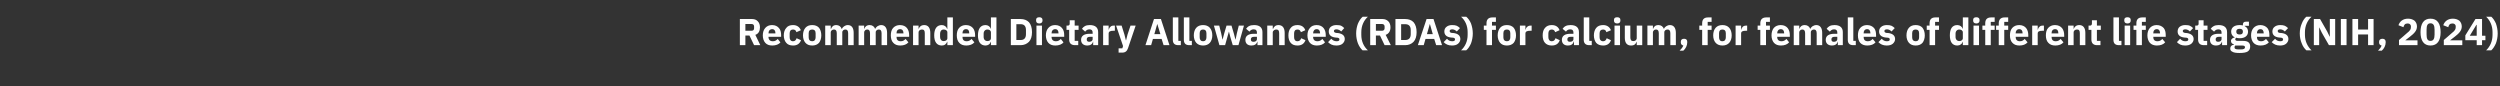 <?xml version="1.0" standalone="no"?><!DOCTYPE svg PUBLIC "-//W3C//DTD SVG 1.1//EN" "http://www.w3.org/Graphics/SVG/1.1/DTD/svg11.dtd"><svg xmlns="http://www.w3.org/2000/svg" version="1.1" width="1406px" height="48.6px" viewBox="0 -9 1406 48.6" style="top:-9px"><rect x="0" y="-9" width="1406" height="48.6" fill="#333333" stroke="none"/>  <desc>Recommended Dietary Allowances (RDAs) for calcium, for females of different life stages (NIH, 2024)</desc>  <defs/>  <g id="Polygon186821">    <path d="M 419.2 11 L 421.5 11 L 424.1 16.4 L 427.6 16.4 C 427.6 16.4 424.77 10.63 424.8 10.6 C 426.6 10 427.4 8.4 427.4 6.4 C 427.4 5 427 3.8 426.2 3 C 425.5 2.2 424.4 1.7 423 1.7 C 423.01 1.72 416.1 1.7 416.1 1.7 L 416.1 16.4 L 419.2 16.4 L 419.2 11 Z M 419.2 8.3 L 419.2 4.5 C 419.2 4.5 422.61 4.49 422.6 4.5 C 423.6 4.5 424.1 5 424.1 5.9 C 424.1 5.9 424.1 6.9 424.1 6.9 C 424.1 7.8 423.6 8.3 422.6 8.3 C 422.61 8.32 419.2 8.3 419.2 8.3 Z M 438.9 14.8 C 438.9 14.8 437.4 12.9 437.4 12.9 C 436.7 13.6 436 14.2 434.7 14.2 C 433 14.2 432.2 13.3 432.2 11.8 C 432.25 11.82 432.2 11.7 432.2 11.7 L 439.3 11.7 C 439.3 11.7 439.32 10.73 439.3 10.7 C 439.3 9.2 439 7.8 438.1 6.8 C 437.3 5.8 436 5.1 434.2 5.1 C 432.5 5.1 431.3 5.7 430.4 6.7 C 429.5 7.7 429 9.1 429 10.9 C 429 12.6 429.5 14.1 430.4 15.1 C 431.3 16.1 432.6 16.6 434.3 16.6 C 436.3 16.6 438 16 438.9 14.8 Z M 436.1 9.6 C 436.11 9.64 436.1 9.8 436.1 9.8 L 432.2 9.8 C 432.2 9.8 432.25 9.66 432.2 9.7 C 432.2 8.3 433 7.4 434.3 7.4 C 435.5 7.4 436.1 8.3 436.1 9.6 Z M 450.5 13.6 C 450.5 13.6 448 12.5 448 12.5 C 447.7 13.4 447.2 14.2 446 14.2 C 444.7 14.2 444.1 13.3 444.1 11.9 C 444.1 11.9 444.1 9.8 444.1 9.8 C 444.1 8.4 444.7 7.6 446 7.6 C 447.1 7.6 447.7 8.2 447.9 9.1 C 447.9 9.1 450.4 8 450.4 8 C 449.7 6.2 448.2 5.1 446 5.1 C 444.3 5.1 443 5.6 442.2 6.7 C 441.3 7.7 440.8 9.1 440.8 10.9 C 440.8 12.6 441.3 14.1 442.2 15.1 C 443 16.1 444.3 16.6 446 16.6 C 448.2 16.6 449.7 15.7 450.5 13.6 Z M 460.6 15.1 C 461.4 14.1 461.9 12.6 461.9 10.9 C 461.9 9.1 461.4 7.6 460.6 6.6 C 459.7 5.6 458.4 5.1 456.8 5.1 C 455.1 5.1 453.9 5.6 453 6.6 C 452.1 7.6 451.6 9.1 451.6 10.9 C 451.6 12.6 452.1 14.1 453 15.1 C 453.9 16.1 455.1 16.6 456.8 16.6 C 458.4 16.6 459.7 16.1 460.6 15.1 Z M 454.8 12 C 454.8 12 454.8 9.7 454.8 9.7 C 454.8 8.3 455.5 7.6 456.8 7.6 C 458 7.6 458.7 8.3 458.7 9.7 C 458.7 9.7 458.7 12 458.7 12 C 458.7 13.4 458 14.2 456.8 14.2 C 455.5 14.2 454.8 13.4 454.8 12 Z M 467.2 16.4 C 467.2 16.4 467.23 9.24 467.2 9.2 C 467.2 8.7 467.5 8.3 467.8 8 C 468.2 7.7 468.6 7.6 469.1 7.6 C 470.1 7.6 470.6 8.3 470.6 9.7 C 470.57 9.72 470.6 16.4 470.6 16.4 L 473.7 16.4 C 473.7 16.4 473.68 9.24 473.7 9.2 C 473.7 8.1 474.6 7.6 475.5 7.6 C 476.5 7.6 477 8.3 477 9.7 C 477.02 9.72 477 16.4 477 16.4 L 480.1 16.4 C 480.1 16.4 480.13 9.47 480.1 9.5 C 480.1 6.7 479 5.1 476.8 5.1 C 476 5.1 475.3 5.4 474.7 5.8 C 474.1 6.2 473.7 6.7 473.5 7.3 C 473.5 7.3 473.4 7.3 473.4 7.3 C 472.9 5.9 471.8 5.1 470.3 5.1 C 468.7 5.1 467.8 6 467.4 7.2 C 467.36 7.22 467.2 7.2 467.2 7.2 L 467.2 5.4 L 464.1 5.4 L 464.1 16.4 L 467.2 16.4 Z M 486 16.4 C 486 16.4 486.01 9.24 486 9.2 C 486 8.7 486.2 8.3 486.6 8 C 486.9 7.7 487.4 7.6 487.8 7.6 C 488.8 7.6 489.3 8.3 489.3 9.7 C 489.35 9.72 489.3 16.4 489.3 16.4 L 492.5 16.4 C 492.5 16.4 492.45 9.24 492.5 9.2 C 492.5 8.1 493.4 7.6 494.3 7.6 C 495.3 7.6 495.8 8.3 495.8 9.7 C 495.79 9.72 495.8 16.4 495.8 16.4 L 498.9 16.4 C 498.9 16.4 498.9 9.47 498.9 9.5 C 498.9 6.7 497.7 5.1 495.6 5.1 C 494.8 5.1 494 5.4 493.4 5.8 C 492.9 6.2 492.4 6.7 492.2 7.3 C 492.2 7.3 492.2 7.3 492.2 7.3 C 491.7 5.9 490.6 5.1 489.1 5.1 C 487.4 5.1 486.5 6 486.1 7.2 C 486.13 7.22 486 7.2 486 7.2 L 486 5.4 L 482.9 5.4 L 482.9 16.4 L 486 16.4 Z M 510.9 14.8 C 510.9 14.8 509.3 12.9 509.3 12.9 C 508.6 13.6 507.9 14.2 506.6 14.2 C 504.9 14.2 504.2 13.3 504.2 11.8 C 504.19 11.82 504.2 11.7 504.2 11.7 L 511.3 11.7 C 511.3 11.7 511.27 10.73 511.3 10.7 C 511.3 9.2 510.9 7.8 510.1 6.8 C 509.3 5.8 508 5.1 506.1 5.1 C 504.5 5.1 503.2 5.7 502.3 6.7 C 501.4 7.7 501 9.1 501 10.9 C 501 12.6 501.4 14.1 502.4 15.1 C 503.3 16.1 504.6 16.6 506.3 16.6 C 508.3 16.6 509.9 16 510.9 14.8 Z M 508.1 9.6 C 508.06 9.64 508.1 9.8 508.1 9.8 L 504.2 9.8 C 504.2 9.8 504.19 9.66 504.2 9.7 C 504.2 8.3 504.9 7.4 506.2 7.4 C 507.5 7.4 508.1 8.3 508.1 9.6 Z M 516.6 16.4 C 516.6 16.4 516.58 9.24 516.6 9.2 C 516.6 8.7 516.8 8.3 517.2 8 C 517.6 7.7 518.1 7.6 518.6 7.6 C 519.7 7.6 520.1 8.3 520.1 9.7 C 520.11 9.72 520.1 16.4 520.1 16.4 L 523.2 16.4 C 523.2 16.4 523.22 9.47 523.2 9.5 C 523.2 6.7 522 5.1 519.8 5.1 C 518 5.1 517.1 6.1 516.7 7.2 C 516.71 7.22 516.6 7.2 516.6 7.2 L 516.6 5.4 L 513.5 5.4 L 513.5 16.4 L 516.6 16.4 Z M 532.8 16.4 L 535.9 16.4 L 535.9 0.8 L 532.8 0.8 L 532.8 7.2 C 532.8 7.2 532.65 7.2 532.6 7.2 C 532.3 6 531.1 5.1 529.7 5.1 C 526.9 5.1 525.4 7.1 525.4 10.9 C 525.4 14.6 526.9 16.6 529.7 16.6 C 530.4 16.6 531.1 16.4 531.6 16 C 532.1 15.6 532.5 15.1 532.6 14.5 C 532.65 14.53 532.8 14.5 532.8 14.5 L 532.8 16.4 Z M 528.7 11.8 C 528.7 11.8 528.7 9.9 528.7 9.9 C 528.7 8.5 529.5 7.6 530.7 7.6 C 531.9 7.6 532.8 8.2 532.8 9.2 C 532.8 9.2 532.8 12.5 532.8 12.5 C 532.8 13.5 531.9 14.1 530.7 14.1 C 529.5 14.1 528.7 13.2 528.7 11.8 Z M 548 14.8 C 548 14.8 546.4 12.9 546.4 12.9 C 545.7 13.6 545 14.2 543.7 14.2 C 542 14.2 541.3 13.3 541.3 11.8 C 541.28 11.82 541.3 11.7 541.3 11.7 L 548.4 11.7 C 548.4 11.7 548.36 10.73 548.4 10.7 C 548.4 9.2 548 7.8 547.2 6.8 C 546.3 5.8 545.1 5.1 543.2 5.1 C 541.6 5.1 540.3 5.7 539.4 6.7 C 538.5 7.7 538.1 9.1 538.1 10.9 C 538.1 12.6 538.5 14.1 539.5 15.1 C 540.4 16.1 541.7 16.6 543.4 16.6 C 545.4 16.6 547 16 548 14.8 Z M 545.1 9.6 C 545.14 9.64 545.1 9.8 545.1 9.8 L 541.3 9.8 C 541.3 9.8 541.28 9.66 541.3 9.7 C 541.3 8.3 542 7.4 543.3 7.4 C 544.6 7.4 545.1 8.3 545.1 9.6 Z M 557.3 16.4 L 560.4 16.4 L 560.4 0.8 L 557.3 0.8 L 557.3 7.2 C 557.3 7.2 557.22 7.2 557.2 7.2 C 556.9 6 555.7 5.1 554.3 5.1 C 551.5 5.1 550 7.1 550 10.9 C 550 14.6 551.5 16.6 554.3 16.6 C 554.9 16.6 555.6 16.4 556.2 16 C 556.7 15.6 557 15.1 557.2 14.5 C 557.22 14.53 557.3 14.5 557.3 14.5 L 557.3 16.4 Z M 553.2 11.8 C 553.2 11.8 553.2 9.9 553.2 9.9 C 553.2 8.5 554.1 7.6 555.3 7.6 C 556.5 7.6 557.3 8.2 557.3 9.2 C 557.3 9.2 557.3 12.5 557.3 12.5 C 557.3 13.5 556.5 14.1 555.3 14.1 C 554.1 14.1 553.2 13.2 553.2 11.8 Z M 568.5 16.4 C 568.5 16.4 573.97 16.38 574 16.4 C 575.9 16.4 577.5 15.7 578.7 14.5 C 579.8 13.3 580.4 11.5 580.4 9.1 C 580.4 6.6 579.8 4.8 578.7 3.5 C 577.5 2.3 575.9 1.7 574 1.7 C 573.97 1.72 568.5 1.7 568.5 1.7 L 568.5 16.4 Z M 571.6 13.5 L 571.6 4.6 C 571.6 4.6 573.97 4.56 574 4.6 C 575.9 4.6 577 5.6 577 7.9 C 577 7.9 577 10.2 577 10.2 C 577 12.5 575.9 13.5 574 13.5 C 573.97 13.54 571.6 13.5 571.6 13.5 Z M 586.3 2.6 C 586.3 2.6 586.3 2.2 586.3 2.2 C 586.3 1.3 585.7 0.7 584.5 0.7 C 583.2 0.7 582.7 1.3 582.7 2.2 C 582.7 2.2 582.7 2.6 582.7 2.6 C 582.7 3.5 583.2 4.2 584.5 4.2 C 585.7 4.2 586.3 3.5 586.3 2.6 Z M 582.9 16.4 L 586 16.4 L 586 5.4 L 582.9 5.4 L 582.9 16.4 Z M 598.1 14.8 C 598.1 14.8 596.6 12.9 596.6 12.9 C 595.9 13.6 595.2 14.2 593.9 14.2 C 592.2 14.2 591.4 13.3 591.4 11.8 C 591.45 11.82 591.4 11.7 591.4 11.7 L 598.5 11.7 C 598.5 11.7 598.52 10.73 598.5 10.7 C 598.5 9.2 598.2 7.8 597.3 6.8 C 596.5 5.8 595.2 5.1 593.4 5.1 C 591.7 5.1 590.5 5.7 589.6 6.7 C 588.7 7.7 588.2 9.1 588.2 10.9 C 588.2 12.6 588.7 14.1 589.6 15.1 C 590.5 16.1 591.8 16.6 593.5 16.6 C 595.5 16.6 597.2 16 598.1 14.8 Z M 595.3 9.6 C 595.31 9.64 595.3 9.8 595.3 9.8 L 591.4 9.8 C 591.4 9.8 591.45 9.66 591.4 9.7 C 591.4 8.3 592.2 7.4 593.5 7.4 C 594.7 7.4 595.3 8.3 595.3 9.6 Z M 606.4 16.4 L 606.4 14 L 604.4 14 L 604.4 7.8 L 606.6 7.8 L 606.6 5.4 L 604.4 5.4 L 604.4 2.4 L 601.6 2.4 C 601.6 2.4 601.63 4.18 601.6 4.2 C 601.6 4.9 601.4 5.4 600.5 5.4 C 600.54 5.35 599.8 5.4 599.8 5.4 L 599.8 7.8 L 601.3 7.8 C 601.3 7.8 601.32 13.17 601.3 13.2 C 601.3 15.3 602.4 16.4 604.6 16.4 C 604.59 16.38 606.4 16.4 606.4 16.4 Z M 617.6 9.1 C 617.61 9.13 617.6 16.4 617.6 16.4 L 614.8 16.4 L 614.8 14.4 C 614.8 14.4 614.69 14.45 614.7 14.4 C 614.4 15.9 613.1 16.6 611.5 16.6 C 609.3 16.6 608 15.4 608 13.4 C 608 11.1 609.8 10 612.8 10 C 612.76 9.97 614.5 10 614.5 10 C 614.5 10 614.5 9.28 614.5 9.3 C 614.5 8.2 614 7.5 612.7 7.5 C 611.4 7.5 610.8 8.2 610.3 8.8 C 610.3 8.8 608.5 7.2 608.5 7.2 C 609.4 5.9 610.6 5.1 612.9 5.1 C 616 5.1 617.6 6.5 617.6 9.1 Z M 614.5 11.7 C 614.5 11.7 612.99 11.74 613 11.7 C 611.8 11.7 611.2 12.2 611.2 13 C 611.2 13 611.2 13.3 611.2 13.3 C 611.2 14.1 611.7 14.5 612.6 14.5 C 613.6 14.5 614.5 14 614.5 13 C 614.5 13.04 614.5 11.7 614.5 11.7 Z M 623.5 16.4 C 623.5 16.4 623.49 9.93 623.5 9.9 C 623.5 8.7 624.4 8.3 626.2 8.3 C 626.18 8.25 627 8.3 627 8.3 L 627 5.4 C 627 5.4 626.41 5.35 626.4 5.4 C 625.5 5.4 624.9 5.6 624.5 6.1 C 624 6.5 623.7 7.1 623.6 7.7 C 623.6 7.75 623.5 7.7 623.5 7.7 L 623.5 5.4 L 620.4 5.4 L 620.4 16.4 L 623.5 16.4 Z M 634.1 10.5 L 633.3 13.7 L 633.2 13.7 L 632.4 10.5 L 630.8 5.4 L 627.7 5.4 L 631.6 16.9 L 631.2 18.2 L 629.1 18.2 L 629.1 20.6 C 629.1 20.6 631.03 20.58 631 20.6 C 632.9 20.6 633.8 19.8 634.4 18.1 C 634.41 18.08 638.7 5.4 638.7 5.4 L 635.8 5.4 L 634.1 10.5 Z M 657.7 16.4 L 652.9 1.7 L 649 1.7 L 644.2 16.4 L 647.4 16.4 L 648.4 12.9 L 653.3 12.9 L 654.4 16.4 L 657.7 16.4 Z M 652.6 10.2 L 649.2 10.2 L 650.8 4.6 L 650.9 4.6 L 652.6 10.2 Z M 664.1 16.4 L 664.1 14 L 662.7 14 L 662.7 0.8 L 659.6 0.8 C 659.6 0.8 659.57 13.36 659.6 13.4 C 659.6 15.3 660.5 16.4 662.7 16.4 C 662.66 16.38 664.1 16.4 664.1 16.4 Z M 670.3 16.4 L 670.3 14 L 668.9 14 L 668.9 0.8 L 665.8 0.8 C 665.8 0.8 665.76 13.36 665.8 13.4 C 665.8 15.3 666.7 16.4 668.9 16.4 C 668.85 16.38 670.3 16.4 670.3 16.4 Z M 680.4 15.1 C 681.3 14.1 681.8 12.6 681.8 10.9 C 681.8 9.1 681.3 7.6 680.4 6.6 C 679.5 5.6 678.2 5.1 676.6 5.1 C 675 5.1 673.7 5.6 672.8 6.6 C 671.9 7.6 671.4 9.1 671.4 10.9 C 671.4 12.6 671.9 14.1 672.8 15.1 C 673.7 16.1 675 16.6 676.6 16.6 C 678.2 16.6 679.5 16.1 680.4 15.1 Z M 674.7 12 C 674.7 12 674.7 9.7 674.7 9.7 C 674.7 8.3 675.4 7.6 676.6 7.6 C 677.8 7.6 678.5 8.3 678.5 9.7 C 678.5 9.7 678.5 12 678.5 12 C 678.5 13.4 677.8 14.2 676.6 14.2 C 675.4 14.2 674.7 13.4 674.7 12 Z M 685.8 16.4 L 689 16.4 L 690.3 11.7 L 691.1 8.9 L 691.2 8.9 L 691.9 11.7 L 693.3 16.4 L 696.5 16.4 L 699.6 5.4 L 696.7 5.4 L 695.6 9.8 L 694.9 13.2 L 694.8 13.2 L 693.9 9.8 L 692.6 5.4 L 689.8 5.4 L 688.5 9.8 L 687.6 13.2 L 687.5 13.2 L 686.8 9.8 L 685.7 5.4 L 682.7 5.4 L 685.8 16.4 Z M 710 9.1 C 709.97 9.13 710 16.4 710 16.4 L 707.2 16.4 L 707.2 14.4 C 707.2 14.4 707.05 14.45 707.1 14.4 C 706.7 15.9 705.5 16.6 703.8 16.6 C 701.6 16.6 700.4 15.4 700.4 13.4 C 700.4 11.1 702.2 10 705.1 10 C 705.12 9.97 706.9 10 706.9 10 C 706.9 10 706.86 9.28 706.9 9.3 C 706.9 8.2 706.4 7.5 705 7.5 C 703.8 7.5 703.1 8.2 702.7 8.8 C 702.7 8.8 700.8 7.2 700.8 7.2 C 701.7 5.9 702.9 5.1 705.3 5.1 C 708.4 5.1 710 6.5 710 9.1 Z M 706.9 11.7 C 706.9 11.7 705.35 11.74 705.3 11.7 C 704.1 11.7 703.5 12.2 703.5 13 C 703.5 13 703.5 13.3 703.5 13.3 C 703.5 14.1 704 14.5 705 14.5 C 706 14.5 706.9 14 706.9 13 C 706.86 13.04 706.9 11.7 706.9 11.7 Z M 715.8 16.4 C 715.8 16.4 715.85 9.24 715.8 9.2 C 715.8 8.7 716.1 8.3 716.5 8 C 716.9 7.7 717.3 7.6 717.8 7.6 C 719 7.6 719.4 8.3 719.4 9.7 C 719.38 9.72 719.4 16.4 719.4 16.4 L 722.5 16.4 C 722.5 16.4 722.48 9.47 722.5 9.5 C 722.5 6.7 721.3 5.1 719 5.1 C 717.3 5.1 716.4 6.1 716 7.2 C 715.97 7.22 715.8 7.2 715.8 7.2 L 715.8 5.4 L 712.7 5.4 L 712.7 16.4 L 715.8 16.4 Z M 734.2 13.6 C 734.2 13.6 731.8 12.5 731.8 12.5 C 731.5 13.4 730.9 14.2 729.7 14.2 C 728.4 14.2 727.8 13.3 727.8 11.9 C 727.8 11.9 727.8 9.8 727.8 9.8 C 727.8 8.4 728.4 7.6 729.7 7.6 C 730.8 7.6 731.4 8.2 731.6 9.1 C 731.6 9.1 734.1 8 734.1 8 C 733.5 6.2 732 5.1 729.7 5.1 C 728 5.1 726.7 5.6 725.9 6.7 C 725 7.7 724.6 9.1 724.6 10.9 C 724.6 12.6 725 14.1 725.9 15.1 C 726.7 16.1 728 16.6 729.7 16.6 C 731.9 16.6 733.4 15.7 734.2 13.6 Z M 745.2 14.8 C 745.2 14.8 743.7 12.9 743.7 12.9 C 743 13.6 742.2 14.2 741 14.2 C 739.3 14.2 738.5 13.3 738.5 11.8 C 738.53 11.82 738.5 11.7 738.5 11.7 L 745.6 11.7 C 745.6 11.7 745.61 10.73 745.6 10.7 C 745.6 9.2 745.2 7.8 744.4 6.8 C 743.6 5.8 742.3 5.1 740.5 5.1 C 738.8 5.1 737.5 5.7 736.7 6.7 C 735.8 7.7 735.3 9.1 735.3 10.9 C 735.3 12.6 735.8 14.1 736.7 15.1 C 737.6 16.1 738.9 16.6 740.6 16.6 C 742.6 16.6 744.2 16 745.2 14.8 Z M 742.4 9.6 C 742.39 9.64 742.4 9.8 742.4 9.8 L 738.5 9.8 C 738.5 9.8 738.53 9.66 738.5 9.7 C 738.5 8.3 739.3 7.4 740.5 7.4 C 741.8 7.4 742.4 8.3 742.4 9.6 Z M 755 15.6 C 755.8 14.9 756.3 14 756.3 13 C 756.3 11.1 755.1 10 752.6 9.6 C 752.6 9.6 751.4 9.5 751.4 9.5 C 750.5 9.3 750.2 9 750.2 8.4 C 750.2 7.9 750.6 7.5 751.7 7.5 C 752.6 7.5 753.6 8 754.3 8.7 C 754.3 8.7 756 6.8 756 6.8 C 755.5 6.3 754.9 5.8 754.3 5.5 C 753.6 5.2 752.7 5.1 751.5 5.1 C 750.2 5.1 749.2 5.5 748.4 6.1 C 747.7 6.7 747.3 7.6 747.3 8.7 C 747.3 10.6 748.5 11.8 751 12.1 C 751 12.1 752.2 12.2 752.2 12.2 C 752.9 12.3 753.3 12.6 753.3 13.2 C 753.3 13.8 752.9 14.2 751.7 14.2 C 750.5 14.2 749.5 13.7 748.7 12.8 C 748.7 12.8 746.9 14.7 746.9 14.7 C 748.1 15.9 749.4 16.6 751.5 16.6 C 753 16.6 754.2 16.3 755 15.6 Z M 763.7 15.4 C 764.4 17.1 765.3 18.4 766.3 19.3 C 766.3 19.3 769.3 19.3 769.3 19.3 C 767 17.2 765.6 14.3 765.6 10.6 C 765.6 10.6 765.6 9.1 765.6 9.1 C 765.6 5.5 767 2.5 769.3 0.4 C 769.3 0.4 766.4 0.4 766.4 0.4 C 765.3 1.3 764.4 2.7 763.7 4.3 C 763.1 5.9 762.7 7.8 762.7 9.8 C 762.7 11.9 763.1 13.8 763.7 15.4 Z M 773.8 11 L 776.1 11 L 778.7 16.4 L 782.2 16.4 C 782.2 16.4 779.33 10.63 779.3 10.6 C 781.1 10 782 8.4 782 6.4 C 782 5 781.6 3.8 780.8 3 C 780 2.2 778.9 1.7 777.6 1.7 C 777.57 1.72 770.6 1.7 770.6 1.7 L 770.6 16.4 L 773.8 16.4 L 773.8 11 Z M 773.8 8.3 L 773.8 4.5 C 773.8 4.5 777.17 4.49 777.2 4.5 C 778.1 4.5 778.7 5 778.7 5.9 C 778.7 5.9 778.7 6.9 778.7 6.9 C 778.7 7.8 778.1 8.3 777.2 8.3 C 777.17 8.32 773.8 8.3 773.8 8.3 Z M 784.8 16.4 C 784.8 16.4 790.29 16.38 790.3 16.4 C 792.2 16.4 793.9 15.7 795 14.5 C 796.1 13.3 796.7 11.5 796.7 9.1 C 796.7 6.6 796.1 4.8 795 3.5 C 793.9 2.3 792.2 1.7 790.3 1.7 C 790.29 1.72 784.8 1.7 784.8 1.7 L 784.8 16.4 Z M 788 13.5 L 788 4.6 C 788 4.6 790.29 4.56 790.3 4.6 C 792.2 4.6 793.4 5.6 793.4 7.9 C 793.4 7.9 793.4 10.2 793.4 10.2 C 793.4 12.5 792.2 13.5 790.3 13.5 C 790.29 13.54 788 13.5 788 13.5 Z M 811 16.4 L 806.2 1.7 L 802.3 1.7 L 797.4 16.4 L 800.7 16.4 L 801.7 12.9 L 806.6 12.9 L 807.7 16.4 L 811 16.4 Z M 805.8 10.2 L 802.5 10.2 L 804.1 4.6 L 804.2 4.6 L 805.8 10.2 Z M 820 15.6 C 820.8 14.9 821.3 14 821.3 13 C 821.3 11.1 820.1 10 817.7 9.6 C 817.7 9.6 816.4 9.5 816.4 9.5 C 815.5 9.3 815.3 9 815.3 8.4 C 815.3 7.9 815.7 7.5 816.8 7.5 C 817.7 7.5 818.6 8 819.3 8.7 C 819.3 8.7 821.1 6.8 821.1 6.8 C 820.5 6.3 820 5.8 819.3 5.5 C 818.6 5.2 817.7 5.1 816.6 5.1 C 815.3 5.1 814.2 5.5 813.5 6.1 C 812.7 6.7 812.3 7.6 812.3 8.7 C 812.3 10.6 813.5 11.8 816 12.1 C 816 12.1 817.2 12.2 817.2 12.2 C 818 12.3 818.3 12.6 818.3 13.2 C 818.3 13.8 817.9 14.2 816.7 14.2 C 815.5 14.2 814.5 13.7 813.8 12.8 C 813.8 12.8 811.9 14.7 811.9 14.7 C 813.1 15.9 814.5 16.6 816.6 16.6 C 818 16.6 819.2 16.3 820 15.6 Z M 827.3 4.2 C 826.6 2.6 825.7 1.3 824.6 0.4 C 824.6 0.4 821.7 0.4 821.7 0.4 C 824 2.5 825.4 5.4 825.4 9.1 C 825.4 9.1 825.4 10.6 825.4 10.6 C 825.4 14.2 824 17.2 821.7 19.3 C 821.7 19.3 824.6 19.3 824.6 19.3 C 825.7 18.4 826.6 17 827.3 15.4 C 827.9 13.8 828.3 11.8 828.3 9.8 C 828.3 7.8 827.9 5.9 827.3 4.2 Z M 836 16.4 L 839.1 16.4 L 839.1 7.8 L 841.3 7.8 L 841.3 5.4 L 839.1 5.4 L 839.1 3.3 L 841.3 3.3 L 841.3 0.8 C 841.3 0.8 839.33 0.84 839.3 0.8 C 837.2 0.8 836 1.9 836 4.1 C 836.03 4.05 836 5.4 836 5.4 L 834.5 5.4 L 834.5 7.8 L 836 7.8 L 836 16.4 Z M 851.3 15.1 C 852.1 14.1 852.6 12.6 852.6 10.9 C 852.6 9.1 852.1 7.6 851.3 6.6 C 850.4 5.6 849.1 5.1 847.5 5.1 C 845.8 5.1 844.6 5.6 843.7 6.6 C 842.8 7.6 842.3 9.1 842.3 10.9 C 842.3 12.6 842.8 14.1 843.7 15.1 C 844.6 16.1 845.8 16.6 847.5 16.6 C 849.1 16.6 850.4 16.1 851.3 15.1 Z M 845.5 12 C 845.5 12 845.5 9.7 845.5 9.7 C 845.5 8.3 846.2 7.6 847.5 7.6 C 848.7 7.6 849.4 8.3 849.4 9.7 C 849.4 9.7 849.4 12 849.4 12 C 849.4 13.4 848.7 14.2 847.5 14.2 C 846.2 14.2 845.5 13.4 845.5 12 Z M 857.9 16.4 C 857.9 16.4 857.93 9.93 857.9 9.9 C 857.9 8.7 858.8 8.3 860.6 8.3 C 860.62 8.25 861.4 8.3 861.4 8.3 L 861.4 5.4 C 861.4 5.4 860.85 5.35 860.9 5.4 C 860 5.4 859.4 5.6 858.9 6.1 C 858.4 6.5 858.1 7.1 858 7.7 C 858.04 7.75 857.9 7.7 857.9 7.7 L 857.9 5.4 L 854.8 5.4 L 854.8 16.4 L 857.9 16.4 Z M 877.2 13.6 C 877.2 13.6 874.8 12.5 874.8 12.5 C 874.5 13.4 874 14.2 872.7 14.2 C 871.5 14.2 870.8 13.3 870.8 11.9 C 870.8 11.9 870.8 9.8 870.8 9.8 C 870.8 8.4 871.5 7.6 872.7 7.6 C 873.8 7.6 874.4 8.2 874.6 9.1 C 874.6 9.1 877.1 8 877.1 8 C 876.5 6.2 875 5.1 872.7 5.1 C 871.1 5.1 869.8 5.6 868.9 6.7 C 868 7.7 867.6 9.1 867.6 10.9 C 867.6 12.6 868 14.1 868.9 15.1 C 869.8 16.1 871.1 16.6 872.7 16.6 C 874.9 16.6 876.5 15.7 877.2 13.6 Z M 888 9.1 C 887.96 9.13 888 16.4 888 16.4 L 885.2 16.4 L 885.2 14.4 C 885.2 14.4 885.04 14.45 885 14.4 C 884.7 15.9 883.5 16.6 881.8 16.6 C 879.6 16.6 878.4 15.4 878.4 13.4 C 878.4 11.1 880.2 10 883.1 10 C 883.11 9.97 884.9 10 884.9 10 C 884.9 10 884.86 9.28 884.9 9.3 C 884.9 8.2 884.4 7.5 883 7.5 C 881.8 7.5 881.1 8.2 880.7 8.8 C 880.7 8.8 878.8 7.2 878.8 7.2 C 879.7 5.9 880.9 5.1 883.3 5.1 C 886.4 5.1 888 6.5 888 9.1 Z M 884.9 11.7 C 884.9 11.7 883.34 11.74 883.3 11.7 C 882.1 11.7 881.5 12.2 881.5 13 C 881.5 13 881.5 13.3 881.5 13.3 C 881.5 14.1 882 14.5 883 14.5 C 884 14.5 884.9 14 884.9 13 C 884.86 13.04 884.9 11.7 884.9 11.7 Z M 895.2 16.4 L 895.2 14 L 893.8 14 L 893.8 0.8 L 890.7 0.8 C 890.7 0.8 890.74 13.36 890.7 13.4 C 890.7 15.3 891.7 16.4 893.8 16.4 C 893.82 16.38 895.2 16.4 895.2 16.4 Z M 906 13.6 C 906 13.6 903.6 12.5 903.6 12.5 C 903.3 13.4 902.8 14.2 901.6 14.2 C 900.3 14.2 899.6 13.3 899.6 11.9 C 899.6 11.9 899.6 9.8 899.6 9.8 C 899.6 8.4 900.3 7.6 901.6 7.6 C 902.6 7.6 903.3 8.2 903.4 9.1 C 903.4 9.1 906 8 906 8 C 905.3 6.2 903.8 5.1 901.6 5.1 C 899.9 5.1 898.6 5.6 897.7 6.7 C 896.9 7.7 896.4 9.1 896.4 10.9 C 896.4 12.6 896.9 14.1 897.7 15.1 C 898.6 16.1 899.9 16.6 901.6 16.6 C 903.7 16.6 905.3 15.7 906 13.6 Z M 911.3 2.6 C 911.3 2.6 911.3 2.2 911.3 2.2 C 911.3 1.3 910.8 0.7 909.5 0.7 C 908.2 0.7 907.7 1.3 907.7 2.2 C 907.7 2.2 907.7 2.6 907.7 2.6 C 907.7 3.5 908.2 4.2 909.5 4.2 C 910.8 4.2 911.3 3.5 911.3 2.6 Z M 908 16.4 L 911.1 16.4 L 911.1 5.4 L 908 5.4 L 908 16.4 Z M 920.5 16.4 L 923.6 16.4 L 923.6 5.4 L 920.5 5.4 C 920.5 5.4 920.47 12.52 920.5 12.5 C 920.5 13 920.2 13.4 919.9 13.7 C 919.5 14 919 14.1 918.5 14.1 C 917.4 14.1 916.9 13.4 916.9 12 C 916.94 12.01 916.9 5.4 916.9 5.4 L 913.8 5.4 C 913.8 5.4 913.84 12.28 913.8 12.3 C 913.8 15.1 915 16.6 917.3 16.6 C 918.2 16.6 918.9 16.4 919.4 16 C 919.9 15.6 920.2 15.1 920.4 14.5 C 920.37 14.53 920.5 14.5 920.5 14.5 L 920.5 16.4 Z M 929.6 16.4 C 929.6 16.4 929.59 9.24 929.6 9.2 C 929.6 8.7 929.8 8.3 930.2 8 C 930.5 7.7 931 7.6 931.4 7.6 C 932.4 7.6 932.9 8.3 932.9 9.7 C 932.92 9.72 932.9 16.4 932.9 16.4 L 936 16.4 C 936 16.4 936.03 9.24 936 9.2 C 936 8.1 936.9 7.6 937.9 7.6 C 938.9 7.6 939.4 8.3 939.4 9.7 C 939.37 9.72 939.4 16.4 939.4 16.4 L 942.5 16.4 C 942.5 16.4 942.48 9.47 942.5 9.5 C 942.5 6.7 941.3 5.1 939.2 5.1 C 938.3 5.1 937.6 5.4 937 5.8 C 936.4 6.2 936 6.7 935.8 7.3 C 935.8 7.3 935.8 7.3 935.8 7.3 C 935.3 5.9 934.2 5.1 932.7 5.1 C 931 5.1 930.1 6 929.7 7.2 C 929.71 7.22 929.6 7.2 929.6 7.2 L 929.6 5.4 L 926.5 5.4 L 926.5 16.4 L 929.6 16.4 Z M 945.3 14.5 C 945.3 14.5 945.3 14.9 945.3 14.9 C 945.3 15.7 945.7 16.4 946.7 16.6 C 946.3 17.7 945.6 18.5 944.6 19.5 C 944.6 19.5 946.7 19.5 946.7 19.5 C 948 18.4 948.9 16.6 948.9 14.9 C 948.9 14.9 948.9 14.5 948.9 14.5 C 948.9 13.5 948.4 12.8 947.1 12.8 C 945.8 12.8 945.3 13.5 945.3 14.5 Z M 957.3 16.4 L 960.4 16.4 L 960.4 7.8 L 962.6 7.8 L 962.6 5.4 L 960.4 5.4 L 960.4 3.3 L 962.6 3.3 L 962.6 0.8 C 962.6 0.8 960.56 0.84 960.6 0.8 C 958.4 0.8 957.3 1.9 957.3 4.1 C 957.26 4.05 957.3 5.4 957.3 5.4 L 955.7 5.4 L 955.7 7.8 L 957.3 7.8 L 957.3 16.4 Z M 972.5 15.1 C 973.4 14.1 973.9 12.6 973.9 10.9 C 973.9 9.1 973.4 7.6 972.5 6.6 C 971.6 5.6 970.3 5.1 968.7 5.1 C 967.1 5.1 965.8 5.6 964.9 6.6 C 964 7.6 963.5 9.1 963.5 10.9 C 963.5 12.6 964 14.1 964.9 15.1 C 965.8 16.1 967.1 16.6 968.7 16.6 C 970.3 16.6 971.6 16.1 972.5 15.1 Z M 966.8 12 C 966.8 12 966.8 9.7 966.8 9.7 C 966.8 8.3 967.4 7.6 968.7 7.6 C 969.9 7.6 970.6 8.3 970.6 9.7 C 970.6 9.7 970.6 12 970.6 12 C 970.6 13.4 969.9 14.2 968.7 14.2 C 967.4 14.2 966.8 13.4 966.8 12 Z M 979.2 16.4 C 979.2 16.4 979.17 9.93 979.2 9.9 C 979.2 8.7 980 8.3 981.9 8.3 C 981.85 8.25 982.6 8.3 982.6 8.3 L 982.6 5.4 C 982.6 5.4 982.08 5.35 982.1 5.4 C 981.2 5.4 980.6 5.6 980.1 6.1 C 979.7 6.5 979.4 7.1 979.3 7.7 C 979.27 7.75 979.2 7.7 979.2 7.7 L 979.2 5.4 L 976.1 5.4 L 976.1 16.4 L 979.2 16.4 Z M 990 16.4 L 993.2 16.4 L 993.2 7.8 L 995.4 7.8 L 995.4 5.4 L 993.2 5.4 L 993.2 3.3 L 995.4 3.3 L 995.4 0.8 C 995.4 0.8 993.34 0.84 993.3 0.8 C 991.2 0.8 990 1.9 990 4.1 C 990.04 4.05 990 5.4 990 5.4 L 988.5 5.4 L 988.5 7.8 L 990 7.8 L 990 16.4 Z M 1006.2 14.8 C 1006.2 14.8 1004.7 12.9 1004.7 12.9 C 1004 13.6 1003.2 14.2 1002 14.2 C 1000.3 14.2 999.5 13.3 999.5 11.8 C 999.51 11.82 999.5 11.7 999.5 11.7 L 1006.6 11.7 C 1006.6 11.7 1006.59 10.73 1006.6 10.7 C 1006.6 9.2 1006.2 7.8 1005.4 6.8 C 1004.6 5.8 1003.3 5.1 1001.5 5.1 C 999.8 5.1 998.5 5.7 997.6 6.7 C 996.8 7.7 996.3 9.1 996.3 10.9 C 996.3 12.6 996.8 14.1 997.7 15.1 C 998.6 16.1 999.9 16.6 1001.6 16.6 C 1003.6 16.6 1005.2 16 1006.2 14.8 Z M 1003.4 9.6 C 1003.38 9.64 1003.4 9.8 1003.4 9.8 L 999.5 9.8 C 999.5 9.8 999.51 9.66 999.5 9.7 C 999.5 8.3 1000.3 7.4 1001.5 7.4 C 1002.8 7.4 1003.4 8.3 1003.4 9.6 Z M 1011.9 16.4 C 1011.9 16.4 1011.9 9.24 1011.9 9.2 C 1011.9 8.7 1012.1 8.3 1012.5 8 C 1012.8 7.7 1013.3 7.6 1013.7 7.6 C 1014.7 7.6 1015.2 8.3 1015.2 9.7 C 1015.24 9.72 1015.2 16.4 1015.2 16.4 L 1018.4 16.4 C 1018.4 16.4 1018.35 9.24 1018.4 9.2 C 1018.4 8.1 1019.3 7.6 1020.2 7.6 C 1021.2 7.6 1021.7 8.3 1021.7 9.7 C 1021.69 9.72 1021.7 16.4 1021.7 16.4 L 1024.8 16.4 C 1024.8 16.4 1024.8 9.47 1024.8 9.5 C 1024.8 6.7 1023.6 5.1 1021.5 5.1 C 1020.7 5.1 1019.9 5.4 1019.3 5.8 C 1018.8 6.2 1018.3 6.7 1018.1 7.3 C 1018.1 7.3 1018.1 7.3 1018.1 7.3 C 1017.6 5.9 1016.5 5.1 1015 5.1 C 1013.3 5.1 1012.4 6 1012 7.2 C 1012.03 7.22 1011.9 7.2 1011.9 7.2 L 1011.9 5.4 L 1008.8 5.4 L 1008.8 16.4 L 1011.9 16.4 Z M 1036.4 9.1 C 1036.41 9.13 1036.4 16.4 1036.4 16.4 L 1033.6 16.4 L 1033.6 14.4 C 1033.6 14.4 1033.49 14.45 1033.5 14.4 C 1033.2 15.9 1031.9 16.6 1030.3 16.6 C 1028.1 16.6 1026.8 15.4 1026.8 13.4 C 1026.8 11.1 1028.6 10 1031.6 10 C 1031.56 9.97 1033.3 10 1033.3 10 C 1033.3 10 1033.3 9.28 1033.3 9.3 C 1033.3 8.2 1032.8 7.5 1031.5 7.5 C 1030.2 7.5 1029.6 8.2 1029.1 8.8 C 1029.1 8.8 1027.3 7.2 1027.3 7.2 C 1028.2 5.9 1029.4 5.1 1031.7 5.1 C 1034.8 5.1 1036.4 6.5 1036.4 9.1 Z M 1033.3 11.7 C 1033.3 11.7 1031.79 11.74 1031.8 11.7 C 1030.6 11.7 1030 12.2 1030 13 C 1030 13 1030 13.3 1030 13.3 C 1030 14.1 1030.5 14.5 1031.4 14.5 C 1032.4 14.5 1033.3 14 1033.3 13 C 1033.3 13.04 1033.3 11.7 1033.3 11.7 Z M 1043.7 16.4 L 1043.7 14 L 1042.3 14 L 1042.3 0.8 L 1039.2 0.8 C 1039.2 0.8 1039.18 13.36 1039.2 13.4 C 1039.2 15.3 1040.1 16.4 1042.3 16.4 C 1042.27 16.38 1043.7 16.4 1043.7 16.4 Z M 1054.8 14.8 C 1054.8 14.8 1053.2 12.9 1053.2 12.9 C 1052.5 13.6 1051.8 14.2 1050.5 14.2 C 1048.8 14.2 1048.1 13.3 1048.1 11.8 C 1048.07 11.82 1048.1 11.7 1048.1 11.7 L 1055.1 11.7 C 1055.1 11.7 1055.14 10.73 1055.1 10.7 C 1055.1 9.2 1054.8 7.8 1054 6.8 C 1053.1 5.8 1051.8 5.1 1050 5.1 C 1048.4 5.1 1047.1 5.7 1046.2 6.7 C 1045.3 7.7 1044.9 9.1 1044.9 10.9 C 1044.9 12.6 1045.3 14.1 1046.2 15.1 C 1047.1 16.1 1048.5 16.6 1050.1 16.6 C 1052.2 16.6 1053.8 16 1054.8 14.8 Z M 1051.9 9.6 C 1051.93 9.64 1051.9 9.8 1051.9 9.8 L 1048.1 9.8 C 1048.1 9.8 1048.07 9.66 1048.1 9.7 C 1048.1 8.3 1048.8 7.4 1050.1 7.4 C 1051.3 7.4 1051.9 8.3 1051.9 9.6 Z M 1064.5 15.6 C 1065.3 14.9 1065.8 14 1065.8 13 C 1065.8 11.1 1064.6 10 1062.2 9.6 C 1062.2 9.6 1060.9 9.5 1060.9 9.5 C 1060 9.3 1059.8 9 1059.8 8.4 C 1059.8 7.9 1060.2 7.5 1061.3 7.5 C 1062.2 7.5 1063.1 8 1063.8 8.7 C 1063.8 8.7 1065.6 6.8 1065.6 6.8 C 1065 6.3 1064.5 5.8 1063.8 5.5 C 1063.1 5.2 1062.2 5.1 1061.1 5.1 C 1059.8 5.1 1058.7 5.5 1058 6.1 C 1057.2 6.7 1056.8 7.6 1056.8 8.7 C 1056.8 10.6 1058 11.8 1060.5 12.1 C 1060.5 12.1 1061.7 12.2 1061.7 12.2 C 1062.5 12.3 1062.8 12.6 1062.8 13.2 C 1062.8 13.8 1062.4 14.2 1061.2 14.2 C 1060 14.2 1059 13.7 1058.3 12.8 C 1058.3 12.8 1056.4 14.7 1056.4 14.7 C 1057.6 15.9 1059 16.6 1061.1 16.6 C 1062.5 16.6 1063.7 16.3 1064.5 15.6 Z M 1081.2 15.1 C 1082 14.1 1082.5 12.6 1082.5 10.9 C 1082.5 9.1 1082 7.6 1081.2 6.6 C 1080.3 5.6 1079 5.1 1077.4 5.1 C 1075.7 5.1 1074.5 5.6 1073.6 6.6 C 1072.7 7.6 1072.2 9.1 1072.2 10.9 C 1072.2 12.6 1072.7 14.1 1073.6 15.1 C 1074.5 16.1 1075.7 16.6 1077.4 16.6 C 1079 16.6 1080.3 16.1 1081.2 15.1 Z M 1075.4 12 C 1075.4 12 1075.4 9.7 1075.4 9.7 C 1075.4 8.3 1076.1 7.6 1077.4 7.6 C 1078.6 7.6 1079.3 8.3 1079.3 9.7 C 1079.3 9.7 1079.3 12 1079.3 12 C 1079.3 13.4 1078.6 14.2 1077.4 14.2 C 1076.1 14.2 1075.4 13.4 1075.4 12 Z M 1085.2 16.4 L 1088.3 16.4 L 1088.3 7.8 L 1090.5 7.8 L 1090.5 5.4 L 1088.3 5.4 L 1088.3 3.3 L 1090.5 3.3 L 1090.5 0.8 C 1090.5 0.8 1088.45 0.84 1088.4 0.8 C 1086.3 0.8 1085.2 1.9 1085.2 4.1 C 1085.15 4.05 1085.2 5.4 1085.2 5.4 L 1083.6 5.4 L 1083.6 7.8 L 1085.2 7.8 L 1085.2 16.4 Z M 1103.9 16.4 L 1107 16.4 L 1107 0.8 L 1103.9 0.8 L 1103.9 7.2 C 1103.9 7.2 1103.8 7.2 1103.8 7.2 C 1103.5 6 1102.3 5.1 1100.8 5.1 C 1098 5.1 1096.6 7.1 1096.6 10.9 C 1096.6 14.6 1098 16.6 1100.8 16.6 C 1101.5 16.6 1102.2 16.4 1102.7 16 C 1103.3 15.6 1103.6 15.1 1103.8 14.5 C 1103.8 14.53 1103.9 14.5 1103.9 14.5 L 1103.9 16.4 Z M 1099.8 11.8 C 1099.8 11.8 1099.8 9.9 1099.8 9.9 C 1099.8 8.5 1100.7 7.6 1101.9 7.6 C 1103 7.6 1103.9 8.2 1103.9 9.2 C 1103.9 9.2 1103.9 12.5 1103.9 12.5 C 1103.9 13.5 1103 14.1 1101.9 14.1 C 1100.7 14.1 1099.8 13.2 1099.8 11.8 Z M 1113.3 2.6 C 1113.3 2.6 1113.3 2.2 1113.3 2.2 C 1113.3 1.3 1112.7 0.7 1111.5 0.7 C 1110.2 0.7 1109.7 1.3 1109.7 2.2 C 1109.7 2.2 1109.7 2.6 1109.7 2.6 C 1109.7 3.5 1110.2 4.2 1111.5 4.2 C 1112.7 4.2 1113.3 3.5 1113.3 2.6 Z M 1109.9 16.4 L 1113 16.4 L 1113 5.4 L 1109.9 5.4 L 1109.9 16.4 Z M 1116.5 16.4 L 1119.6 16.4 L 1119.6 7.8 L 1121.8 7.8 L 1121.8 5.4 L 1119.6 5.4 L 1119.6 3.3 L 1121.8 3.3 L 1121.8 0.8 C 1121.8 0.8 1119.76 0.84 1119.8 0.8 C 1117.6 0.8 1116.5 1.9 1116.5 4.1 C 1116.46 4.05 1116.5 5.4 1116.5 5.4 L 1114.9 5.4 L 1114.9 7.8 L 1116.5 7.8 L 1116.5 16.4 Z M 1124.1 16.4 L 1127.2 16.4 L 1127.2 7.8 L 1129.4 7.8 L 1129.4 5.4 L 1127.2 5.4 L 1127.2 3.3 L 1129.4 3.3 L 1129.4 0.8 C 1129.4 0.8 1127.42 0.84 1127.4 0.8 C 1125.3 0.8 1124.1 1.9 1124.1 4.1 C 1124.13 4.05 1124.1 5.4 1124.1 5.4 L 1122.6 5.4 L 1122.6 7.8 L 1124.1 7.8 L 1124.1 16.4 Z M 1140.3 14.8 C 1140.3 14.8 1138.7 12.9 1138.7 12.9 C 1138 13.6 1137.3 14.2 1136 14.2 C 1134.4 14.2 1133.6 13.3 1133.6 11.8 C 1133.6 11.82 1133.6 11.7 1133.6 11.7 L 1140.7 11.7 C 1140.7 11.7 1140.67 10.73 1140.7 10.7 C 1140.7 9.2 1140.3 7.8 1139.5 6.8 C 1138.7 5.8 1137.4 5.1 1135.6 5.1 C 1133.9 5.1 1132.6 5.7 1131.7 6.7 C 1130.8 7.7 1130.4 9.1 1130.4 10.9 C 1130.4 12.6 1130.8 14.1 1131.8 15.1 C 1132.7 16.1 1134 16.6 1135.7 16.6 C 1137.7 16.6 1139.3 16 1140.3 14.8 Z M 1137.5 9.6 C 1137.46 9.64 1137.5 9.8 1137.5 9.8 L 1133.6 9.8 C 1133.6 9.8 1133.6 9.66 1133.6 9.7 C 1133.6 8.3 1134.4 7.4 1135.6 7.4 C 1136.9 7.4 1137.5 8.3 1137.5 9.6 Z M 1146 16.4 C 1146 16.4 1145.99 9.93 1146 9.9 C 1146 8.7 1146.8 8.3 1148.7 8.3 C 1148.68 8.25 1149.5 8.3 1149.5 8.3 L 1149.5 5.4 C 1149.5 5.4 1148.91 5.35 1148.9 5.4 C 1148 5.4 1147.4 5.6 1147 6.1 C 1146.5 6.5 1146.2 7.1 1146.1 7.7 C 1146.09 7.75 1146 7.7 1146 7.7 L 1146 5.4 L 1142.9 5.4 L 1142.9 16.4 L 1146 16.4 Z M 1160.5 14.8 C 1160.5 14.8 1158.9 12.9 1158.9 12.9 C 1158.2 13.6 1157.5 14.2 1156.2 14.2 C 1154.5 14.2 1153.8 13.3 1153.8 11.8 C 1153.78 11.82 1153.8 11.7 1153.8 11.7 L 1160.9 11.7 C 1160.9 11.7 1160.86 10.73 1160.9 10.7 C 1160.9 9.2 1160.5 7.8 1159.7 6.8 C 1158.8 5.8 1157.6 5.1 1155.7 5.1 C 1154.1 5.1 1152.8 5.7 1151.9 6.7 C 1151 7.7 1150.6 9.1 1150.6 10.9 C 1150.6 12.6 1151 14.1 1152 15.1 C 1152.9 16.1 1154.2 16.6 1155.9 16.6 C 1157.9 16.6 1159.5 16 1160.5 14.8 Z M 1157.6 9.6 C 1157.64 9.64 1157.6 9.8 1157.6 9.8 L 1153.8 9.8 C 1153.8 9.8 1153.78 9.66 1153.8 9.7 C 1153.8 8.3 1154.5 7.4 1155.8 7.4 C 1157.1 7.4 1157.6 8.3 1157.6 9.6 Z M 1166.2 16.4 C 1166.2 16.4 1166.17 9.24 1166.2 9.2 C 1166.2 8.7 1166.4 8.3 1166.8 8 C 1167.2 7.7 1167.7 7.6 1168.2 7.6 C 1169.3 7.6 1169.7 8.3 1169.7 9.7 C 1169.7 9.72 1169.7 16.4 1169.7 16.4 L 1172.8 16.4 C 1172.8 16.4 1172.8 9.47 1172.8 9.5 C 1172.8 6.7 1171.6 5.1 1169.4 5.1 C 1167.6 5.1 1166.7 6.1 1166.3 7.2 C 1166.29 7.22 1166.2 7.2 1166.2 7.2 L 1166.2 5.4 L 1163.1 5.4 L 1163.1 16.4 L 1166.2 16.4 Z M 1181.3 16.4 L 1181.3 14 L 1179.3 14 L 1179.3 7.8 L 1181.5 7.8 L 1181.5 5.4 L 1179.3 5.4 L 1179.3 2.4 L 1176.5 2.4 C 1176.5 2.4 1176.48 4.18 1176.5 4.2 C 1176.5 4.9 1176.2 5.4 1175.4 5.4 C 1175.39 5.35 1174.6 5.4 1174.6 5.4 L 1174.6 7.8 L 1176.2 7.8 C 1176.2 7.8 1176.16 13.17 1176.2 13.2 C 1176.2 15.3 1177.3 16.4 1179.4 16.4 C 1179.44 16.38 1181.3 16.4 1181.3 16.4 Z M 1193.1 16.4 L 1193.1 14 L 1191.7 14 L 1191.7 0.8 L 1188.6 0.8 C 1188.6 0.8 1188.57 13.36 1188.6 13.4 C 1188.6 15.3 1189.5 16.4 1191.7 16.4 C 1191.66 16.38 1193.1 16.4 1193.1 16.4 Z M 1198.3 2.6 C 1198.3 2.6 1198.3 2.2 1198.3 2.2 C 1198.3 1.3 1197.8 0.7 1196.5 0.7 C 1195.2 0.7 1194.7 1.3 1194.7 2.2 C 1194.7 2.2 1194.7 2.6 1194.7 2.6 C 1194.7 3.5 1195.2 4.2 1196.5 4.2 C 1197.8 4.2 1198.3 3.5 1198.3 2.6 Z M 1194.9 16.4 L 1198 16.4 L 1198 5.4 L 1194.9 5.4 L 1194.9 16.4 Z M 1201.5 16.4 L 1204.6 16.4 L 1204.6 7.8 L 1206.8 7.8 L 1206.8 5.4 L 1204.6 5.4 L 1204.6 3.3 L 1206.8 3.3 L 1206.8 0.8 C 1206.8 0.8 1204.79 0.84 1204.8 0.8 C 1202.6 0.8 1201.5 1.9 1201.5 4.1 C 1201.49 4.05 1201.5 5.4 1201.5 5.4 L 1199.9 5.4 L 1199.9 7.8 L 1201.5 7.8 L 1201.5 16.4 Z M 1217.7 14.8 C 1217.7 14.8 1216.1 12.9 1216.1 12.9 C 1215.4 13.6 1214.7 14.2 1213.4 14.2 C 1211.7 14.2 1211 13.3 1211 11.8 C 1210.96 11.82 1211 11.7 1211 11.7 L 1218 11.7 C 1218 11.7 1218.04 10.73 1218 10.7 C 1218 9.2 1217.7 7.8 1216.9 6.8 C 1216 5.8 1214.7 5.1 1212.9 5.1 C 1211.3 5.1 1210 5.7 1209.1 6.7 C 1208.2 7.7 1207.7 9.1 1207.7 10.9 C 1207.7 12.6 1208.2 14.1 1209.1 15.1 C 1210 16.1 1211.4 16.6 1213 16.6 C 1215.1 16.6 1216.7 16 1217.7 14.8 Z M 1214.8 9.6 C 1214.82 9.64 1214.8 9.8 1214.8 9.8 L 1211 9.8 C 1211 9.8 1210.96 9.66 1211 9.7 C 1211 8.3 1211.7 7.4 1213 7.4 C 1214.2 7.4 1214.8 8.3 1214.8 9.6 Z M 1232.4 15.6 C 1233.2 14.9 1233.7 14 1233.7 13 C 1233.7 11.1 1232.4 10 1230 9.6 C 1230 9.6 1228.8 9.5 1228.8 9.5 C 1227.9 9.3 1227.6 9 1227.6 8.4 C 1227.6 7.9 1228 7.5 1229.1 7.5 C 1230 7.5 1231 8 1231.6 8.7 C 1231.6 8.7 1233.4 6.8 1233.4 6.8 C 1232.9 6.3 1232.3 5.8 1231.6 5.5 C 1231 5.2 1230.1 5.1 1228.9 5.1 C 1227.6 5.1 1226.6 5.5 1225.8 6.1 C 1225.1 6.7 1224.7 7.6 1224.7 8.7 C 1224.7 10.6 1225.9 11.8 1228.4 12.1 C 1228.4 12.1 1229.6 12.2 1229.6 12.2 C 1230.3 12.3 1230.7 12.6 1230.7 13.2 C 1230.7 13.8 1230.3 14.2 1229 14.2 C 1227.8 14.2 1226.9 13.7 1226.1 12.8 C 1226.1 12.8 1224.3 14.7 1224.3 14.7 C 1225.5 15.9 1226.8 16.6 1228.9 16.6 C 1230.4 16.6 1231.5 16.3 1232.4 15.6 Z M 1241.3 16.4 L 1241.3 14 L 1239.3 14 L 1239.3 7.8 L 1241.5 7.8 L 1241.5 5.4 L 1239.3 5.4 L 1239.3 2.4 L 1236.5 2.4 C 1236.5 2.4 1236.52 4.18 1236.5 4.2 C 1236.5 4.9 1236.3 5.4 1235.4 5.4 C 1235.43 5.35 1234.6 5.4 1234.6 5.4 L 1234.6 7.8 L 1236.2 7.8 C 1236.2 7.8 1236.2 13.17 1236.2 13.2 C 1236.2 15.3 1237.3 16.4 1239.5 16.4 C 1239.48 16.38 1241.3 16.4 1241.3 16.4 Z M 1252.5 9.1 C 1252.5 9.13 1252.5 16.4 1252.5 16.4 L 1249.7 16.4 L 1249.7 14.4 C 1249.7 14.4 1249.58 14.45 1249.6 14.4 C 1249.2 15.9 1248 16.6 1246.3 16.6 C 1244.1 16.6 1242.9 15.4 1242.9 13.4 C 1242.9 11.1 1244.7 10 1247.6 10 C 1247.65 9.97 1249.4 10 1249.4 10 C 1249.4 10 1249.39 9.28 1249.4 9.3 C 1249.4 8.2 1248.9 7.5 1247.6 7.5 C 1246.3 7.5 1245.7 8.2 1245.2 8.8 C 1245.2 8.8 1243.3 7.2 1243.3 7.2 C 1244.2 5.9 1245.5 5.1 1247.8 5.1 C 1250.9 5.1 1252.5 6.5 1252.5 9.1 Z M 1249.4 11.7 C 1249.4 11.7 1247.88 11.74 1247.9 11.7 C 1246.7 11.7 1246.1 12.2 1246.1 13 C 1246.1 13 1246.1 13.3 1246.1 13.3 C 1246.1 14.1 1246.6 14.5 1247.5 14.5 C 1248.5 14.5 1249.4 14 1249.4 13 C 1249.39 13.04 1249.4 11.7 1249.4 11.7 Z M 1261.6 14 C 1261.6 14 1258.4 14 1258.4 14 C 1257.5 14 1257.1 13.6 1257.1 13.1 C 1257.1 12.7 1257.3 12.5 1257.6 12.2 C 1258.2 12.4 1258.8 12.5 1259.6 12.5 C 1262.7 12.5 1264.3 11 1264.3 8.8 C 1264.3 7.4 1263.7 6.3 1262.4 5.7 C 1262.39 5.67 1262.4 5.5 1262.4 5.5 L 1264.8 5.5 L 1264.8 3.2 C 1264.8 3.2 1263.08 3.23 1263.1 3.2 C 1262 3.2 1261.4 3.7 1261.4 4.9 C 1261.4 4.9 1261.4 5.3 1261.4 5.3 C 1260.9 5.2 1260.3 5.1 1259.6 5.1 C 1256.4 5.1 1254.8 6.6 1254.8 8.8 C 1254.8 10.2 1255.5 11.4 1256.8 12 C 1256.8 12 1256.8 12.1 1256.8 12.1 C 1256.3 12.2 1255.8 12.3 1255.4 12.7 C 1255 13 1254.7 13.4 1254.7 14 C 1254.7 15 1255.3 15.7 1256.3 15.9 C 1256.3 15.9 1256.3 16.2 1256.3 16.2 C 1255.1 16.3 1254.3 17 1254.3 18.3 C 1254.3 19.1 1254.6 19.7 1255.5 20.1 C 1256.3 20.6 1257.6 20.8 1259.5 20.8 C 1261.8 20.8 1263.3 20.5 1264.2 19.9 C 1265.1 19.2 1265.5 18.4 1265.5 17.2 C 1265.5 15.1 1264.3 14 1261.6 14 Z M 1262 18.5 C 1261.7 18.7 1261.1 18.8 1260.2 18.8 C 1260.2 18.8 1259 18.8 1259 18.8 C 1258.1 18.8 1257.6 18.7 1257.2 18.5 C 1256.8 18.3 1256.7 18 1256.7 17.6 C 1256.7 17.3 1256.8 16.9 1257.1 16.6 C 1257.1 16.6 1260.9 16.6 1260.9 16.6 C 1262.1 16.6 1262.6 16.9 1262.6 17.6 C 1262.6 18 1262.4 18.3 1262 18.5 Z M 1257.7 8.9 C 1257.7 8.9 1257.7 8.7 1257.7 8.7 C 1257.7 7.7 1258.3 7.2 1259.6 7.2 C 1260.8 7.2 1261.4 7.7 1261.4 8.7 C 1261.4 8.7 1261.4 8.9 1261.4 8.9 C 1261.4 9.9 1260.8 10.4 1259.6 10.4 C 1258.3 10.4 1257.7 9.9 1257.7 8.9 Z M 1276 14.8 C 1276 14.8 1274.4 12.9 1274.4 12.9 C 1273.7 13.6 1273 14.2 1271.7 14.2 C 1270 14.2 1269.3 13.3 1269.3 11.8 C 1269.26 11.82 1269.3 11.7 1269.3 11.7 L 1276.3 11.7 C 1276.3 11.7 1276.33 10.73 1276.3 10.7 C 1276.3 9.2 1276 7.8 1275.2 6.8 C 1274.3 5.8 1273 5.1 1271.2 5.1 C 1269.6 5.1 1268.3 5.7 1267.4 6.7 C 1266.5 7.7 1266 9.1 1266 10.9 C 1266 12.6 1266.5 14.1 1267.4 15.1 C 1268.3 16.1 1269.7 16.6 1271.3 16.6 C 1273.4 16.6 1275 16 1276 14.8 Z M 1273.1 9.6 C 1273.12 9.64 1273.1 9.8 1273.1 9.8 L 1269.3 9.8 C 1269.3 9.8 1269.26 9.66 1269.3 9.7 C 1269.3 8.3 1270 7.4 1271.3 7.4 C 1272.5 7.4 1273.1 8.3 1273.1 9.6 Z M 1285.7 15.6 C 1286.5 14.9 1287 14 1287 13 C 1287 11.1 1285.8 10 1283.4 9.6 C 1283.4 9.6 1282.1 9.5 1282.1 9.5 C 1281.2 9.3 1281 9 1281 8.4 C 1281 7.9 1281.4 7.5 1282.4 7.5 C 1283.4 7.5 1284.3 8 1285 8.7 C 1285 8.7 1286.8 6.8 1286.8 6.8 C 1286.2 6.3 1285.7 5.8 1285 5.5 C 1284.3 5.2 1283.4 5.1 1282.3 5.1 C 1281 5.1 1279.9 5.5 1279.2 6.1 C 1278.4 6.7 1278 7.6 1278 8.7 C 1278 10.6 1279.2 11.8 1281.7 12.1 C 1281.7 12.1 1282.9 12.2 1282.9 12.2 C 1283.6 12.3 1284 12.6 1284 13.2 C 1284 13.8 1283.6 14.2 1282.4 14.2 C 1281.2 14.2 1280.2 13.7 1279.5 12.8 C 1279.5 12.8 1277.6 14.7 1277.6 14.7 C 1278.8 15.9 1280.2 16.6 1282.3 16.6 C 1283.7 16.6 1284.9 16.3 1285.7 15.6 Z M 1294.5 15.4 C 1295.1 17.1 1296.1 18.4 1297.1 19.3 C 1297.1 19.3 1300 19.3 1300 19.3 C 1297.8 17.2 1296.3 14.3 1296.3 10.6 C 1296.3 10.6 1296.3 9.1 1296.3 9.1 C 1296.3 5.5 1297.7 2.5 1300 0.4 C 1300 0.4 1297.1 0.4 1297.1 0.4 C 1296 1.3 1295.1 2.7 1294.5 4.3 C 1293.8 5.9 1293.4 7.8 1293.4 9.8 C 1293.4 11.9 1293.8 13.8 1294.5 15.4 Z M 1309.8 16.4 L 1313.3 16.4 L 1313.3 1.7 L 1310.3 1.7 L 1310.3 11.6 L 1310.2 11.6 L 1308.8 8.7 L 1304.8 1.7 L 1301.3 1.7 L 1301.3 16.4 L 1304.3 16.4 L 1304.3 6.5 L 1304.4 6.5 L 1305.8 9.4 L 1309.8 16.4 Z M 1316.5 1.7 L 1319.7 1.7 L 1319.7 16.4 L 1316.5 16.4 L 1316.5 1.7 Z M 1331.8 16.4 L 1334.9 16.4 L 1334.9 1.7 L 1331.8 1.7 L 1331.8 7.6 L 1326.2 7.6 L 1326.2 1.7 L 1323 1.7 L 1323 16.4 L 1326.2 16.4 L 1326.2 10.4 L 1331.8 10.4 L 1331.8 16.4 Z M 1338 14.5 C 1338 14.5 1338 14.9 1338 14.9 C 1338 15.7 1338.4 16.4 1339.4 16.6 C 1339.1 17.7 1338.3 18.5 1337.4 19.5 C 1337.4 19.5 1339.5 19.5 1339.5 19.5 C 1340.8 18.4 1341.7 16.6 1341.7 14.9 C 1341.7 14.9 1341.7 14.5 1341.7 14.5 C 1341.7 13.5 1341.1 12.8 1339.9 12.8 C 1338.6 12.8 1338 13.5 1338 14.5 Z M 1359.6 13.7 L 1352.7 13.7 C 1352.7 13.7 1355.4 11.59 1355.4 11.6 C 1356.4 10.8 1357.4 10 1358.1 9.1 C 1358.9 8.1 1359.3 7.1 1359.3 5.9 C 1359.3 4.6 1358.8 3.5 1358 2.7 C 1357.1 2 1355.9 1.5 1354.3 1.5 C 1352.8 1.5 1351.6 1.9 1350.7 2.6 C 1349.8 3.3 1349.2 4.2 1348.9 5.2 C 1348.9 5.2 1351.7 6.3 1351.7 6.3 C 1351.8 5.7 1352.1 5.2 1352.4 4.8 C 1352.8 4.4 1353.3 4.2 1354 4.2 C 1354.5 4.2 1355 4.3 1355.3 4.6 C 1355.7 4.9 1355.9 5.3 1355.9 5.9 C 1355.9 5.9 1355.9 6.2 1355.9 6.2 C 1355.9 6.8 1355.8 7.3 1355.5 7.8 C 1355.1 8.4 1354.6 8.9 1353.7 9.6 C 1353.74 9.64 1349.2 13.5 1349.2 13.5 L 1349.2 16.4 L 1359.6 16.4 L 1359.6 13.7 Z M 1372.6 9.1 C 1372.6 4.3 1370.8 1.5 1366.9 1.5 C 1363.1 1.5 1361.3 4.3 1361.3 9.1 C 1361.3 13.8 1363.1 16.6 1366.9 16.6 C 1370.8 16.6 1372.6 13.8 1372.6 9.1 Z M 1364.7 10.4 C 1364.7 10.4 1364.7 7.7 1364.7 7.7 C 1364.7 5.4 1365.2 4.1 1366.9 4.1 C 1368.6 4.1 1369.2 5.4 1369.2 7.7 C 1369.2 7.7 1369.2 10.4 1369.2 10.4 C 1369.2 12.7 1368.6 14 1366.9 14 C 1365.2 14 1364.7 12.7 1364.7 10.4 Z M 1384.8 13.7 L 1377.9 13.7 C 1377.9 13.7 1380.6 11.59 1380.6 11.6 C 1381.6 10.8 1382.6 10 1383.3 9.1 C 1384.1 8.1 1384.5 7.1 1384.5 5.9 C 1384.5 4.6 1384 3.5 1383.2 2.7 C 1382.3 2 1381.1 1.5 1379.5 1.5 C 1378 1.5 1376.8 1.9 1375.9 2.6 C 1375 3.3 1374.4 4.2 1374.1 5.2 C 1374.1 5.2 1376.9 6.3 1376.9 6.3 C 1377 5.7 1377.3 5.2 1377.6 4.8 C 1378 4.4 1378.5 4.2 1379.2 4.2 C 1379.7 4.2 1380.2 4.3 1380.5 4.6 C 1380.9 4.9 1381.1 5.3 1381.1 5.9 C 1381.1 5.9 1381.1 6.2 1381.1 6.2 C 1381.1 6.8 1381 7.3 1380.7 7.8 C 1380.3 8.4 1379.8 8.9 1378.9 9.6 C 1378.94 9.64 1374.4 13.5 1374.4 13.5 L 1374.4 16.4 L 1384.8 16.4 L 1384.8 13.7 Z M 1395.9 16.4 L 1395.9 13.6 L 1397.8 13.6 L 1397.8 11.1 L 1395.9 11.1 L 1395.9 1.7 L 1392.2 1.7 L 1386.5 10.9 L 1386.5 13.6 L 1392.9 13.6 L 1392.9 16.4 L 1395.9 16.4 Z M 1392.7 5 L 1392.9 5 L 1392.9 11.1 L 1389 11.1 L 1392.7 5 Z M 1403.7 4.2 C 1403 2.6 1402.1 1.3 1401.1 0.4 C 1401.1 0.4 1398.2 0.4 1398.2 0.4 C 1400.4 2.5 1401.8 5.4 1401.8 9.1 C 1401.8 9.1 1401.8 10.6 1401.8 10.6 C 1401.8 14.2 1400.4 17.2 1398.2 19.3 C 1398.2 19.3 1401.1 19.3 1401.1 19.3 C 1402.1 18.4 1403 17 1403.7 15.4 C 1404.3 13.8 1404.7 11.8 1404.7 9.8 C 1404.7 7.8 1404.3 5.9 1403.7 4.2 Z " stroke="none" fill="#fff"/>  </g></svg>